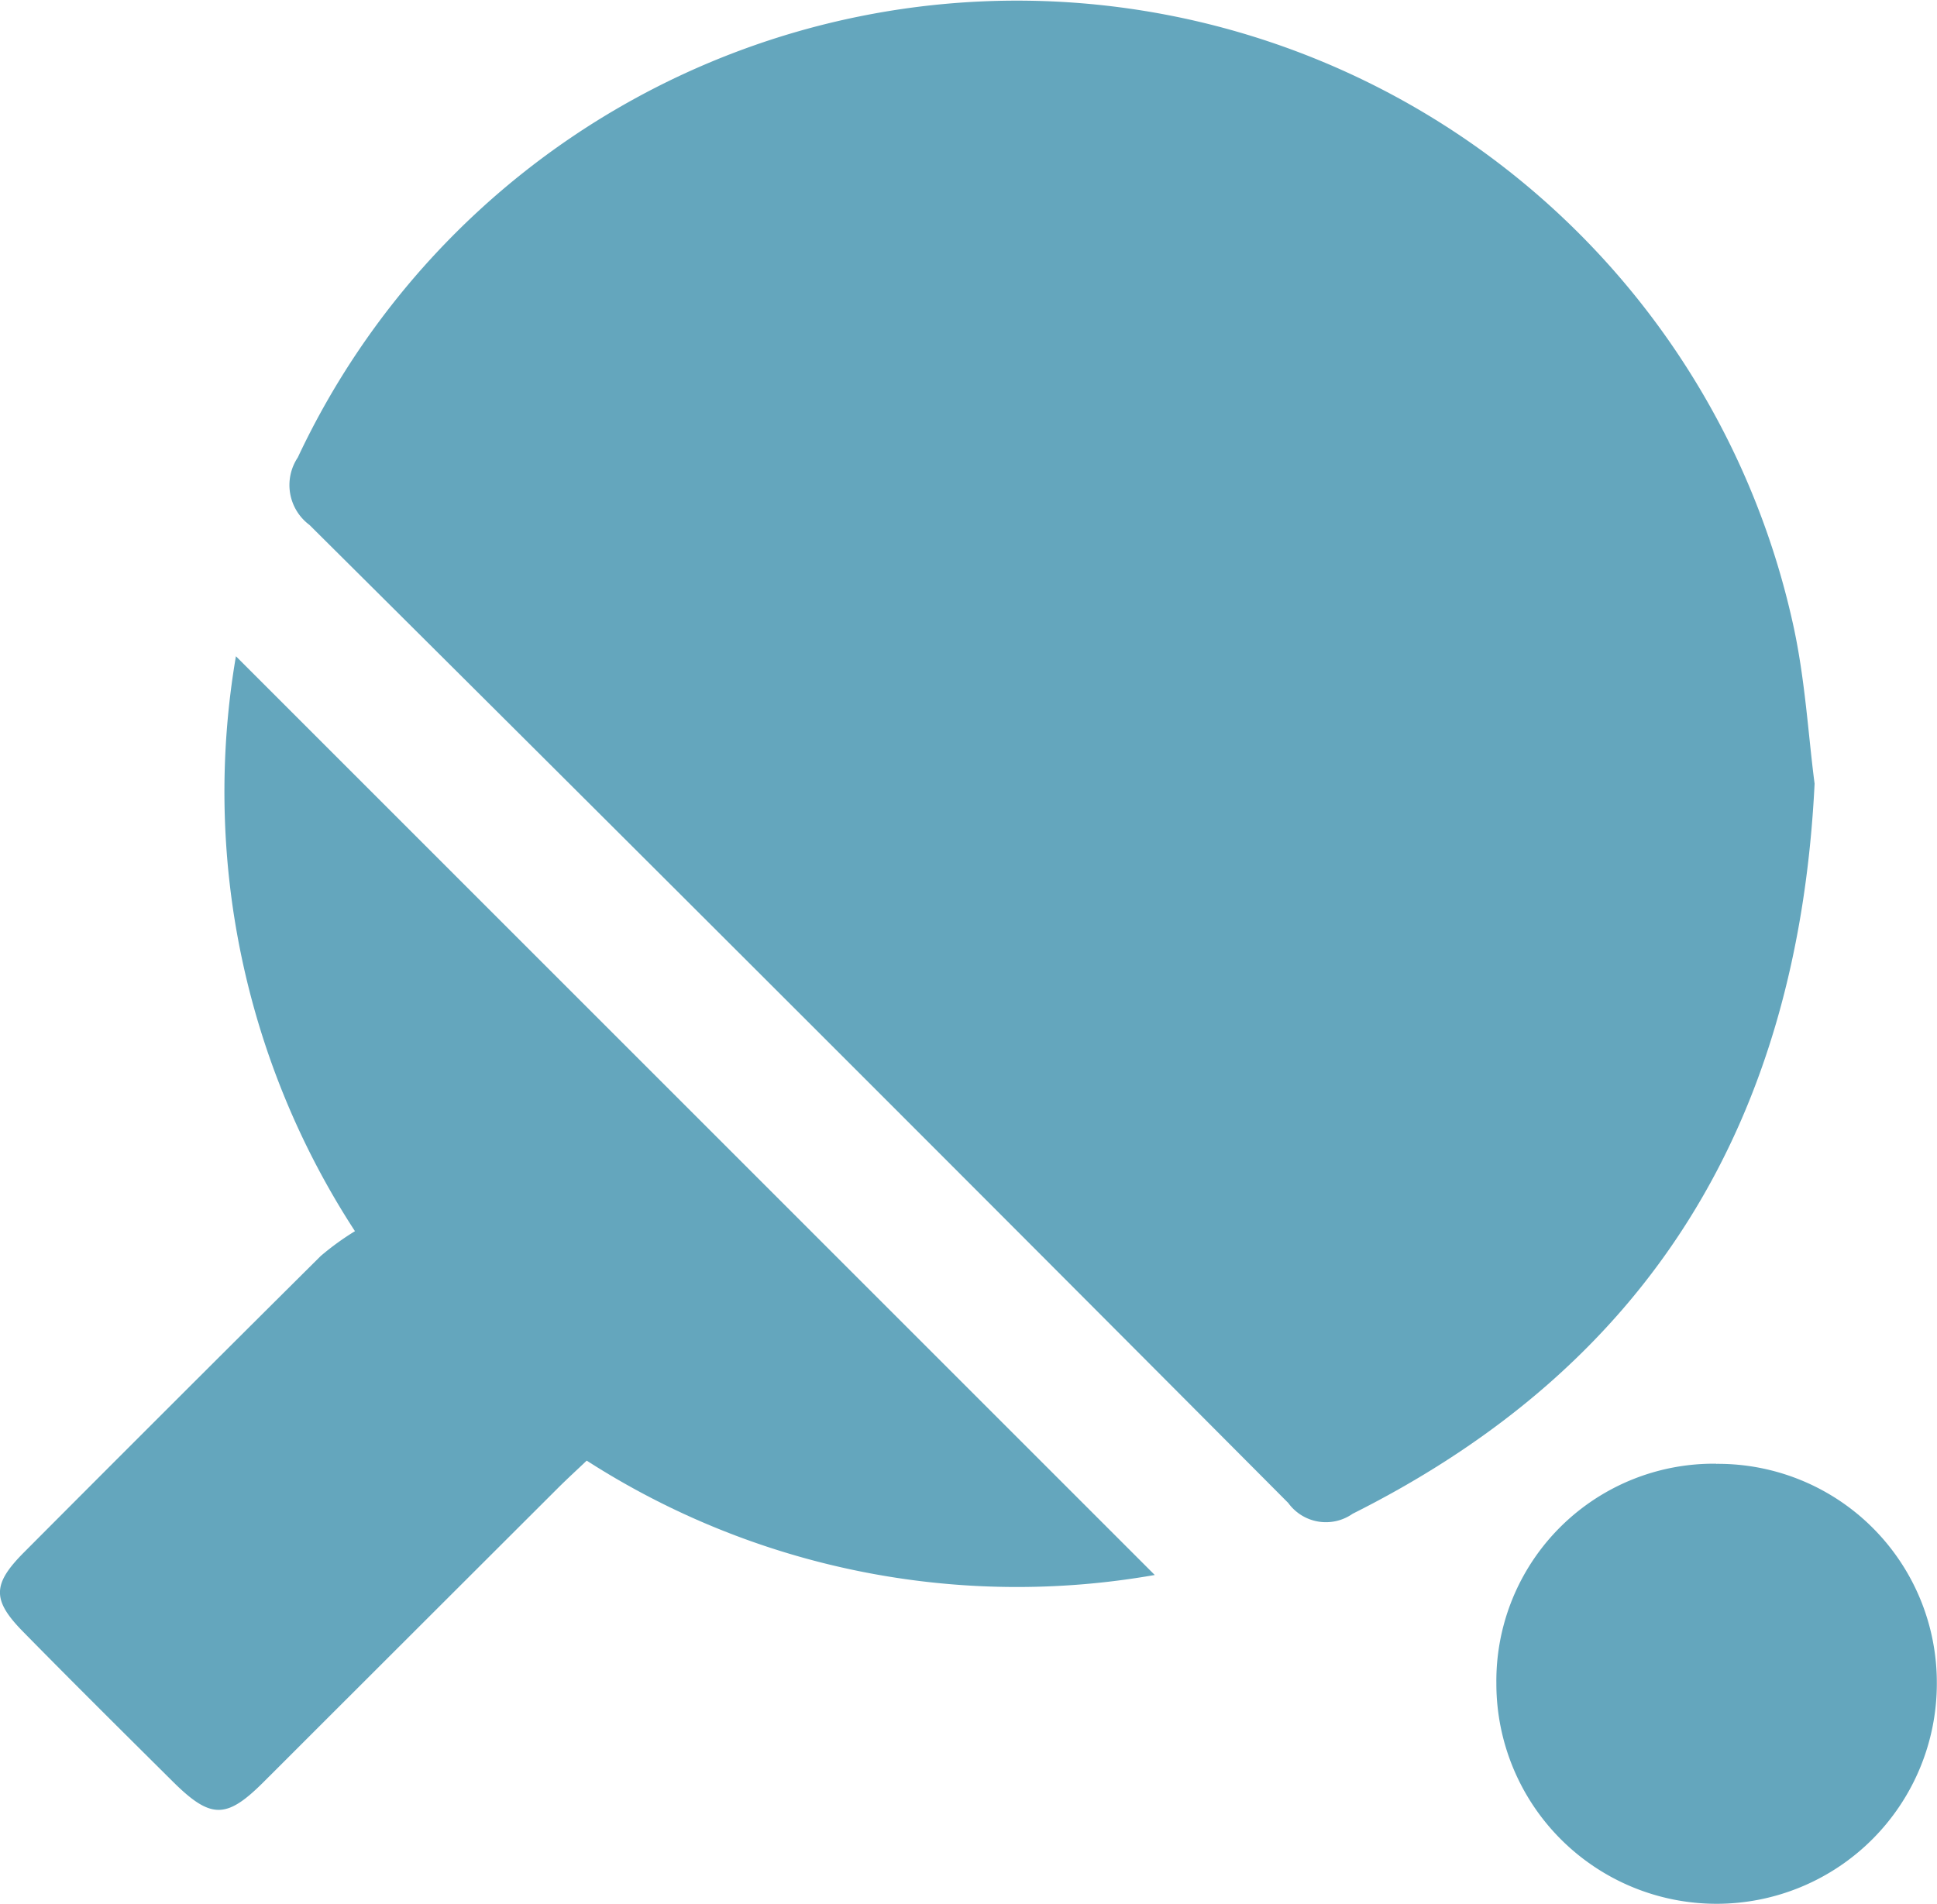 <svg xmlns="http://www.w3.org/2000/svg" xmlns:xlink="http://www.w3.org/1999/xlink" width="44.5" height="43.76" viewBox="0 0 44.5 43.76"><defs><clipPath id="a"><rect width="44.5" height="43.76" fill="#64a6bd"/></clipPath></defs><g clip-path="url(#a)"><path d="M73.224,18.007c-.383,7.777-3.791,13.357-10.613,16.778a1.068,1.068,0,0,1-1.479-.248Q49.918,23.27,38.645,12.062a1.142,1.142,0,0,1-.268-1.549,18.254,18.254,0,0,1,34.337,3.765c.293,1.288.364,2.627.51,3.73" transform="translate(-31.536 0)" fill="#64a6bd"/><path d="M8.155,99.776A18.5,18.5,0,0,1,5.42,86.564l21.109,21.112a18.279,18.279,0,0,1-13.05-2.628c-.226.215-.455.424-.674.643q-3.378,3.373-6.755,6.748c-.853.851-1.211.847-2.084-.02-1.149-1.142-2.3-2.283-3.435-3.439-.715-.728-.71-1.091.022-1.826q3.4-3.414,6.816-6.809a6.194,6.194,0,0,1,.785-.569" transform="translate(0 -71.484)" fill="#64a6bd"/><path d="M202.4,193.084a5.026,5.026,0,0,1,5.068,5.05,5.059,5.059,0,1,1-10.119,0,4.993,4.993,0,0,1,5.051-5.053" transform="translate(-162.972 -159.446)" fill="#64a6bd"/></g></svg>